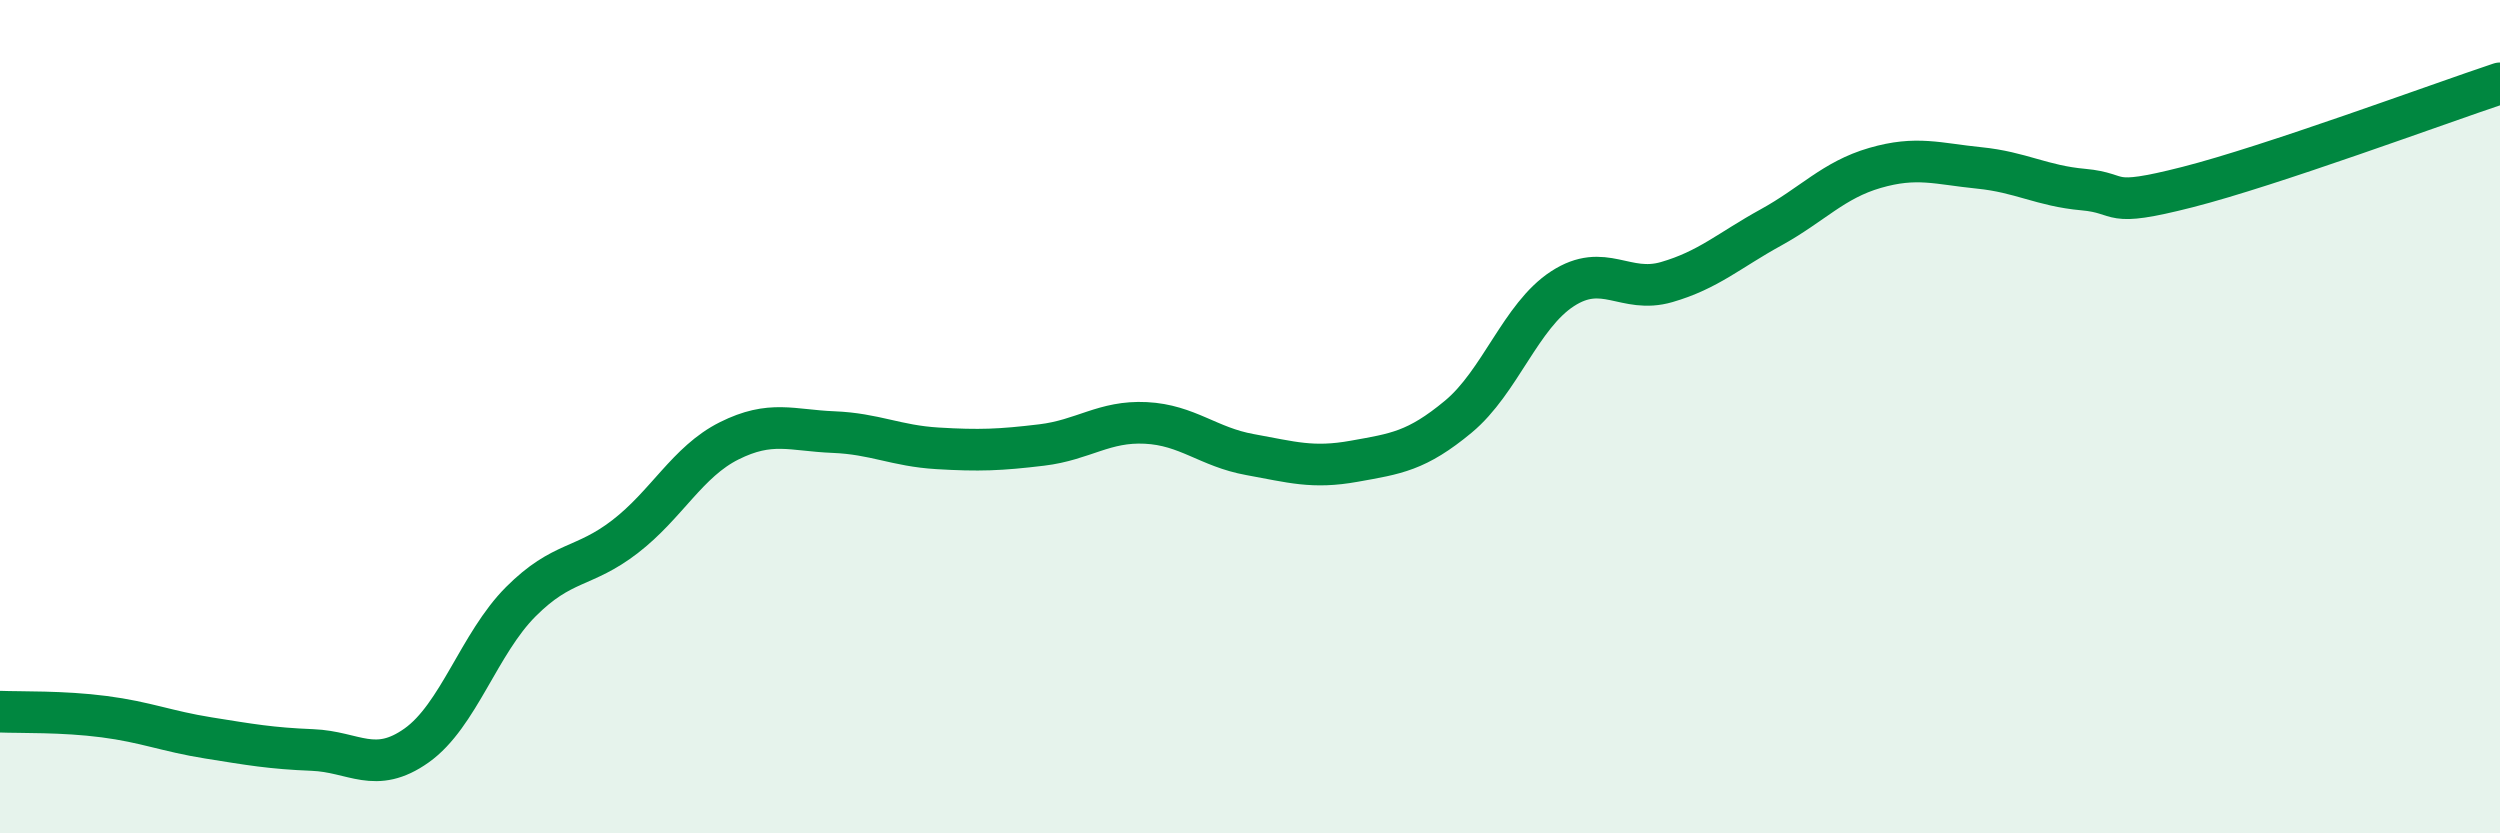 
    <svg width="60" height="20" viewBox="0 0 60 20" xmlns="http://www.w3.org/2000/svg">
      <path
        d="M 0,17.08 C 0.5,17.1 1.5,17.07 2.5,17.2 C 3.5,17.33 4,17.55 5,17.71 C 6,17.87 6.5,17.96 7.5,18 C 8.5,18.04 9,18.6 10,17.89 C 11,17.18 11.5,15.44 12.5,14.44 C 13.5,13.44 14,13.65 15,12.88 C 16,12.11 16.5,11.08 17.5,10.58 C 18.5,10.08 19,10.33 20,10.37 C 21,10.41 21.5,10.7 22.5,10.76 C 23.5,10.82 24,10.8 25,10.68 C 26,10.56 26.5,10.1 27.5,10.15 C 28.5,10.2 29,10.73 30,10.91 C 31,11.09 31.5,11.25 32.5,11.07 C 33.5,10.89 34,10.83 35,10 C 36,9.17 36.5,7.58 37.5,6.93 C 38.5,6.28 39,7.06 40,6.77 C 41,6.48 41.5,6.01 42.5,5.46 C 43.5,4.91 44,4.32 45,4.03 C 46,3.74 46.5,3.93 47.5,4.03 C 48.5,4.13 49,4.46 50,4.55 C 51,4.64 50.5,5 52.5,4.49 C 54.5,3.98 58.5,2.5 60,2L60 20L0 20Z"
        fill="#008740"
        opacity="0.1"
        stroke-linecap="round"
        stroke-linejoin="round"
      />
      <path
        d="M 0,17.08 C 0.5,17.1 1.5,17.07 2.5,17.2 C 3.5,17.33 4,17.55 5,17.71 C 6,17.87 6.5,17.96 7.5,18 C 8.5,18.04 9,18.6 10,17.89 C 11,17.18 11.5,15.44 12.5,14.44 C 13.5,13.44 14,13.65 15,12.88 C 16,12.11 16.5,11.08 17.5,10.58 C 18.5,10.08 19,10.33 20,10.37 C 21,10.41 21.5,10.7 22.5,10.76 C 23.5,10.82 24,10.8 25,10.68 C 26,10.56 26.5,10.1 27.5,10.15 C 28.5,10.2 29,10.73 30,10.91 C 31,11.09 31.5,11.25 32.5,11.07 C 33.5,10.89 34,10.83 35,10 C 36,9.17 36.5,7.58 37.5,6.93 C 38.5,6.28 39,7.06 40,6.77 C 41,6.48 41.5,6.01 42.5,5.46 C 43.5,4.91 44,4.32 45,4.03 C 46,3.74 46.5,3.93 47.5,4.03 C 48.5,4.13 49,4.46 50,4.55 C 51,4.64 50.5,5 52.5,4.49 C 54.5,3.98 58.5,2.5 60,2"
        stroke="#008740"
        stroke-width="1"
        fill="none"
        stroke-linecap="round"
        stroke-linejoin="round"
      />
    </svg>
  